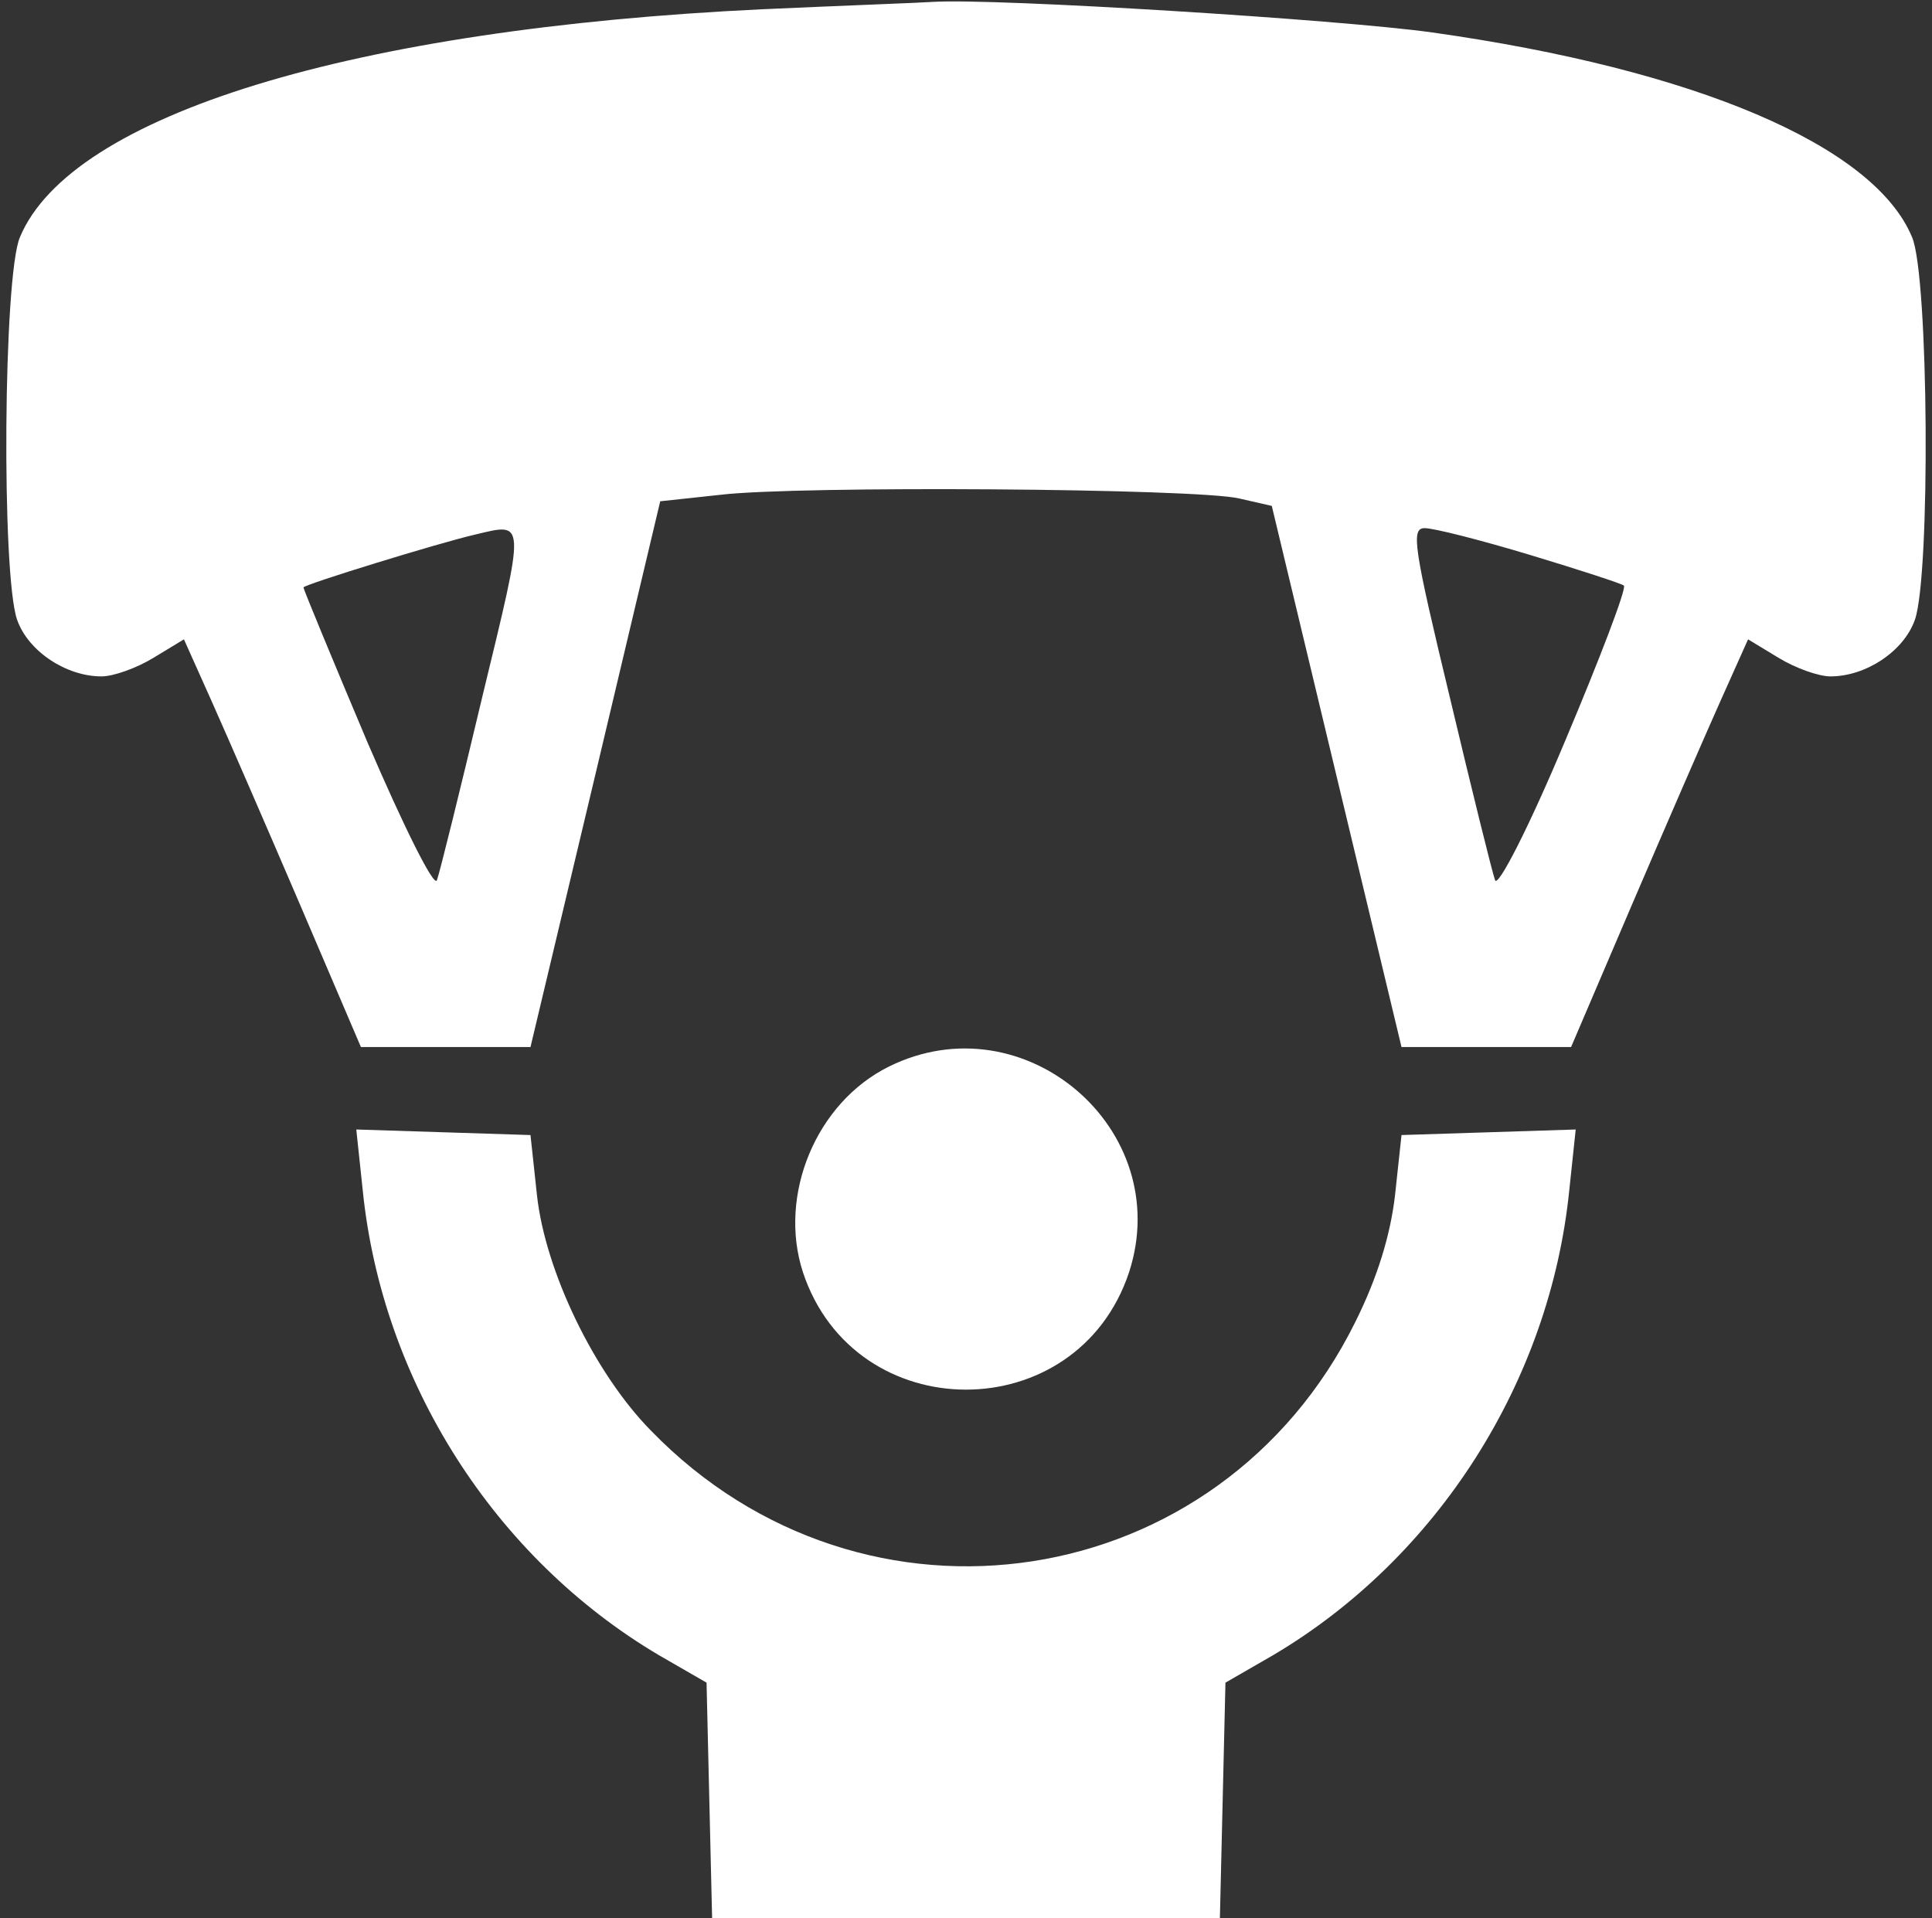 <svg width="278" height="276" viewBox="0 0 278 276" fill="none" xmlns="http://www.w3.org/2000/svg">
<rect x="0" y="0" width="278" height="276" fill="#333333" stroke="none"/>
<path d="M109.667 1.333C50.733 4.133 10.2 16.533 2.867 34.133C0.467 39.733 0.2 82.8 2.467 89.2C4.067 93.733 9.533 97.333 14.6 97.333C16.333 97.333 19.667 96.133 22.067 94.667L26.467 92L30.467 100.933C32.733 106 38.467 119.2 43.267 130.4L51.933 150.667H64.2H76.333L85.667 111.467L95 72.133L103.667 71.2C114.733 69.867 172.2 70.267 178.333 71.733L183 72.8L192.333 111.733L201.667 150.667H213.8H226.067L234.733 130.4C239.533 119.2 245.267 106 247.533 100.933L251.533 92L255.933 94.667C258.333 96.133 261.667 97.333 263.4 97.333C268.467 97.333 273.933 93.733 275.533 89.2C277.8 82.8 277.533 39.733 275.133 34.133C269.667 20.933 243.933 10 206.067 4.667C192.733 2.8 143.267 -0.267 134.333 0.267C132.467 0.4 121.4 0.8 109.667 1.333ZM69.4 100.267C66.2 113.733 63.267 125.6 62.867 126.667C62.467 127.733 58.2 119.2 52.867 106.8C47.8 94.8 43.667 84.8 43.667 84.533C43.667 84.133 63.133 78.133 68.333 76.933C75.667 75.2 75.667 74.4 69.4 100.267ZM220.2 79.867C227.267 82 233.4 84 233.667 84.267C234.067 84.667 230.2 94.8 225.133 106.8C219.933 119.2 215.533 127.733 215.133 126.667C214.733 125.6 211.8 113.733 208.6 100.267C203.4 78.667 203 76 205 76C206.333 76 213.133 77.733 220.2 79.867Z" fill="white"/>
<path d="M127.933 153.467C117.4 158.667 111.933 172 115.533 183.067C123 205.6 155 205.6 162.467 183.067C169.133 162.533 147.4 143.867 127.933 153.467Z" fill="white"/>
<path d="M52.2 171.333C55 198.8 71.133 224.133 94.733 238.133L101.667 242.133L102.067 259.067L102.467 276H139H175.533L175.933 259.067L176.333 242.133L183.267 238.133C206.867 224.133 223 198.8 225.8 171.333L226.733 162.533L214.2 162.933L201.667 163.333L200.733 172C200.067 177.733 198.2 183.867 195 190.267C175.533 229.6 124.333 237.467 93.667 205.867C85.533 197.6 78.467 182.933 77.267 172L76.333 163.333L63.8 162.933L51.267 162.533L52.2 171.333Z" fill="white"/>
</svg>
